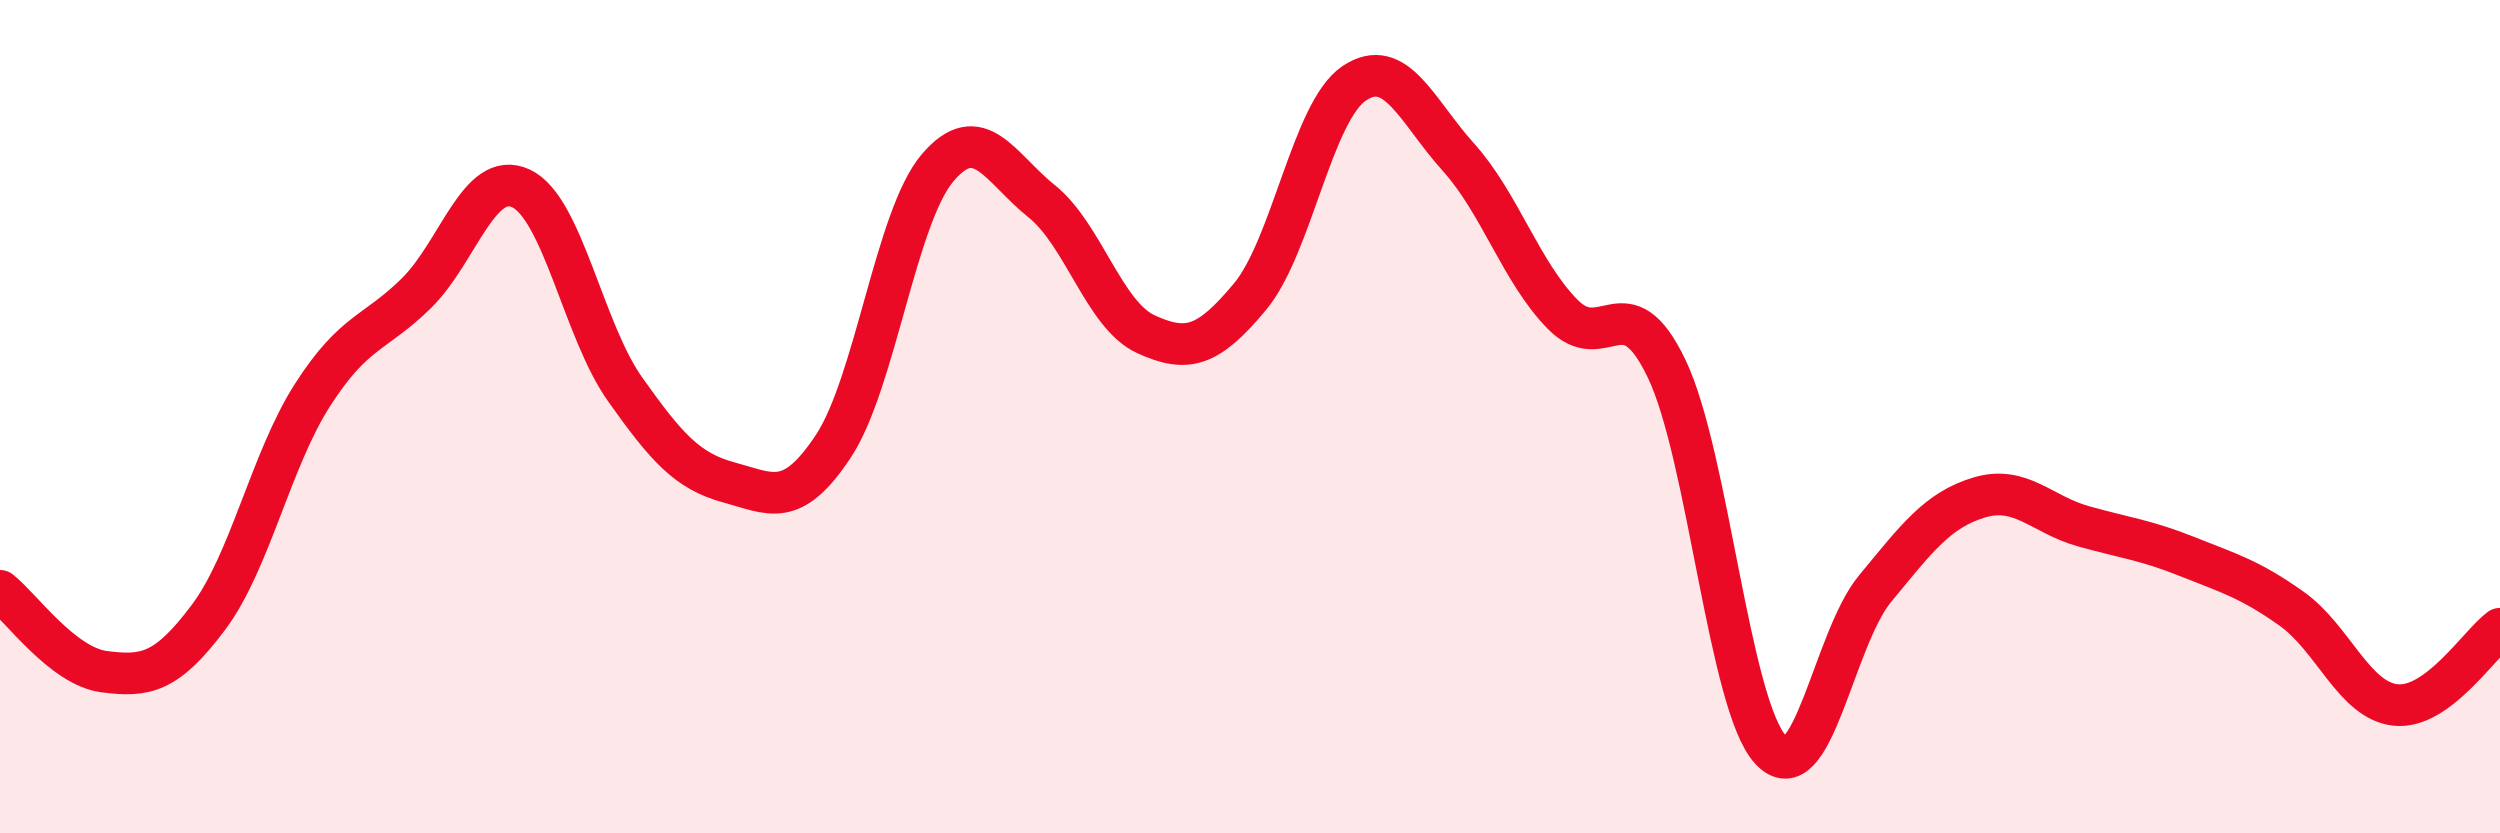 
    <svg width="60" height="20" viewBox="0 0 60 20" xmlns="http://www.w3.org/2000/svg">
      <path
        d="M 0,14.18 C 0.5,14.57 1.5,15.99 2.5,16.12 C 3.5,16.25 4,16.15 5,14.82 C 6,13.49 6.5,11.04 7.5,9.48 C 8.5,7.92 9,8.02 10,7.03 C 11,6.04 11.5,4.06 12.5,4.52 C 13.5,4.98 14,7.93 15,9.34 C 16,10.75 16.5,11.31 17.5,11.58 C 18.5,11.85 19,12.22 20,10.71 C 21,9.2 21.5,5.21 22.5,4.03 C 23.5,2.85 24,4.03 25,4.83 C 26,5.63 26.5,7.56 27.5,8.02 C 28.5,8.48 29,8.32 30,7.12 C 31,5.92 31.5,2.67 32.5,2 C 33.5,1.33 34,2.66 35,3.77 C 36,4.88 36.5,6.52 37.5,7.54 C 38.5,8.56 39,6.76 40,8.85 C 41,10.94 41.5,16.94 42.5,18 C 43.5,19.06 44,15.34 45,14.13 C 46,12.92 46.5,12.24 47.5,11.94 C 48.5,11.64 49,12.35 50,12.63 C 51,12.91 51.5,12.96 52.5,13.36 C 53.5,13.76 54,13.9 55,14.61 C 56,15.32 56.5,16.82 57.5,16.92 C 58.5,17.02 59.5,15.46 60,15.09L60 20L0 20Z"
        fill="#EB0A25"
        opacity="0.1"
        stroke-linecap="round"
        stroke-linejoin="round"
      />
      <path
        d="M 0,14.18 C 0.5,14.57 1.5,15.99 2.5,16.12 C 3.5,16.25 4,16.15 5,14.82 C 6,13.49 6.5,11.04 7.5,9.48 C 8.5,7.92 9,8.02 10,7.03 C 11,6.04 11.5,4.06 12.5,4.52 C 13.5,4.98 14,7.93 15,9.34 C 16,10.75 16.5,11.31 17.5,11.58 C 18.5,11.85 19,12.22 20,10.71 C 21,9.2 21.5,5.21 22.5,4.03 C 23.5,2.85 24,4.03 25,4.83 C 26,5.63 26.5,7.56 27.5,8.02 C 28.5,8.48 29,8.32 30,7.12 C 31,5.92 31.5,2.67 32.5,2 C 33.5,1.33 34,2.66 35,3.77 C 36,4.88 36.5,6.52 37.5,7.54 C 38.5,8.56 39,6.76 40,8.85 C 41,10.94 41.5,16.94 42.5,18 C 43.5,19.06 44,15.34 45,14.13 C 46,12.92 46.5,12.24 47.5,11.94 C 48.5,11.64 49,12.35 50,12.63 C 51,12.91 51.5,12.96 52.5,13.36 C 53.5,13.76 54,13.9 55,14.61 C 56,15.32 56.5,16.82 57.5,16.92 C 58.5,17.02 59.5,15.46 60,15.09"
        stroke="#EB0A25"
        stroke-width="1"
        fill="none"
        stroke-linecap="round"
        stroke-linejoin="round"
      />
    </svg>
  